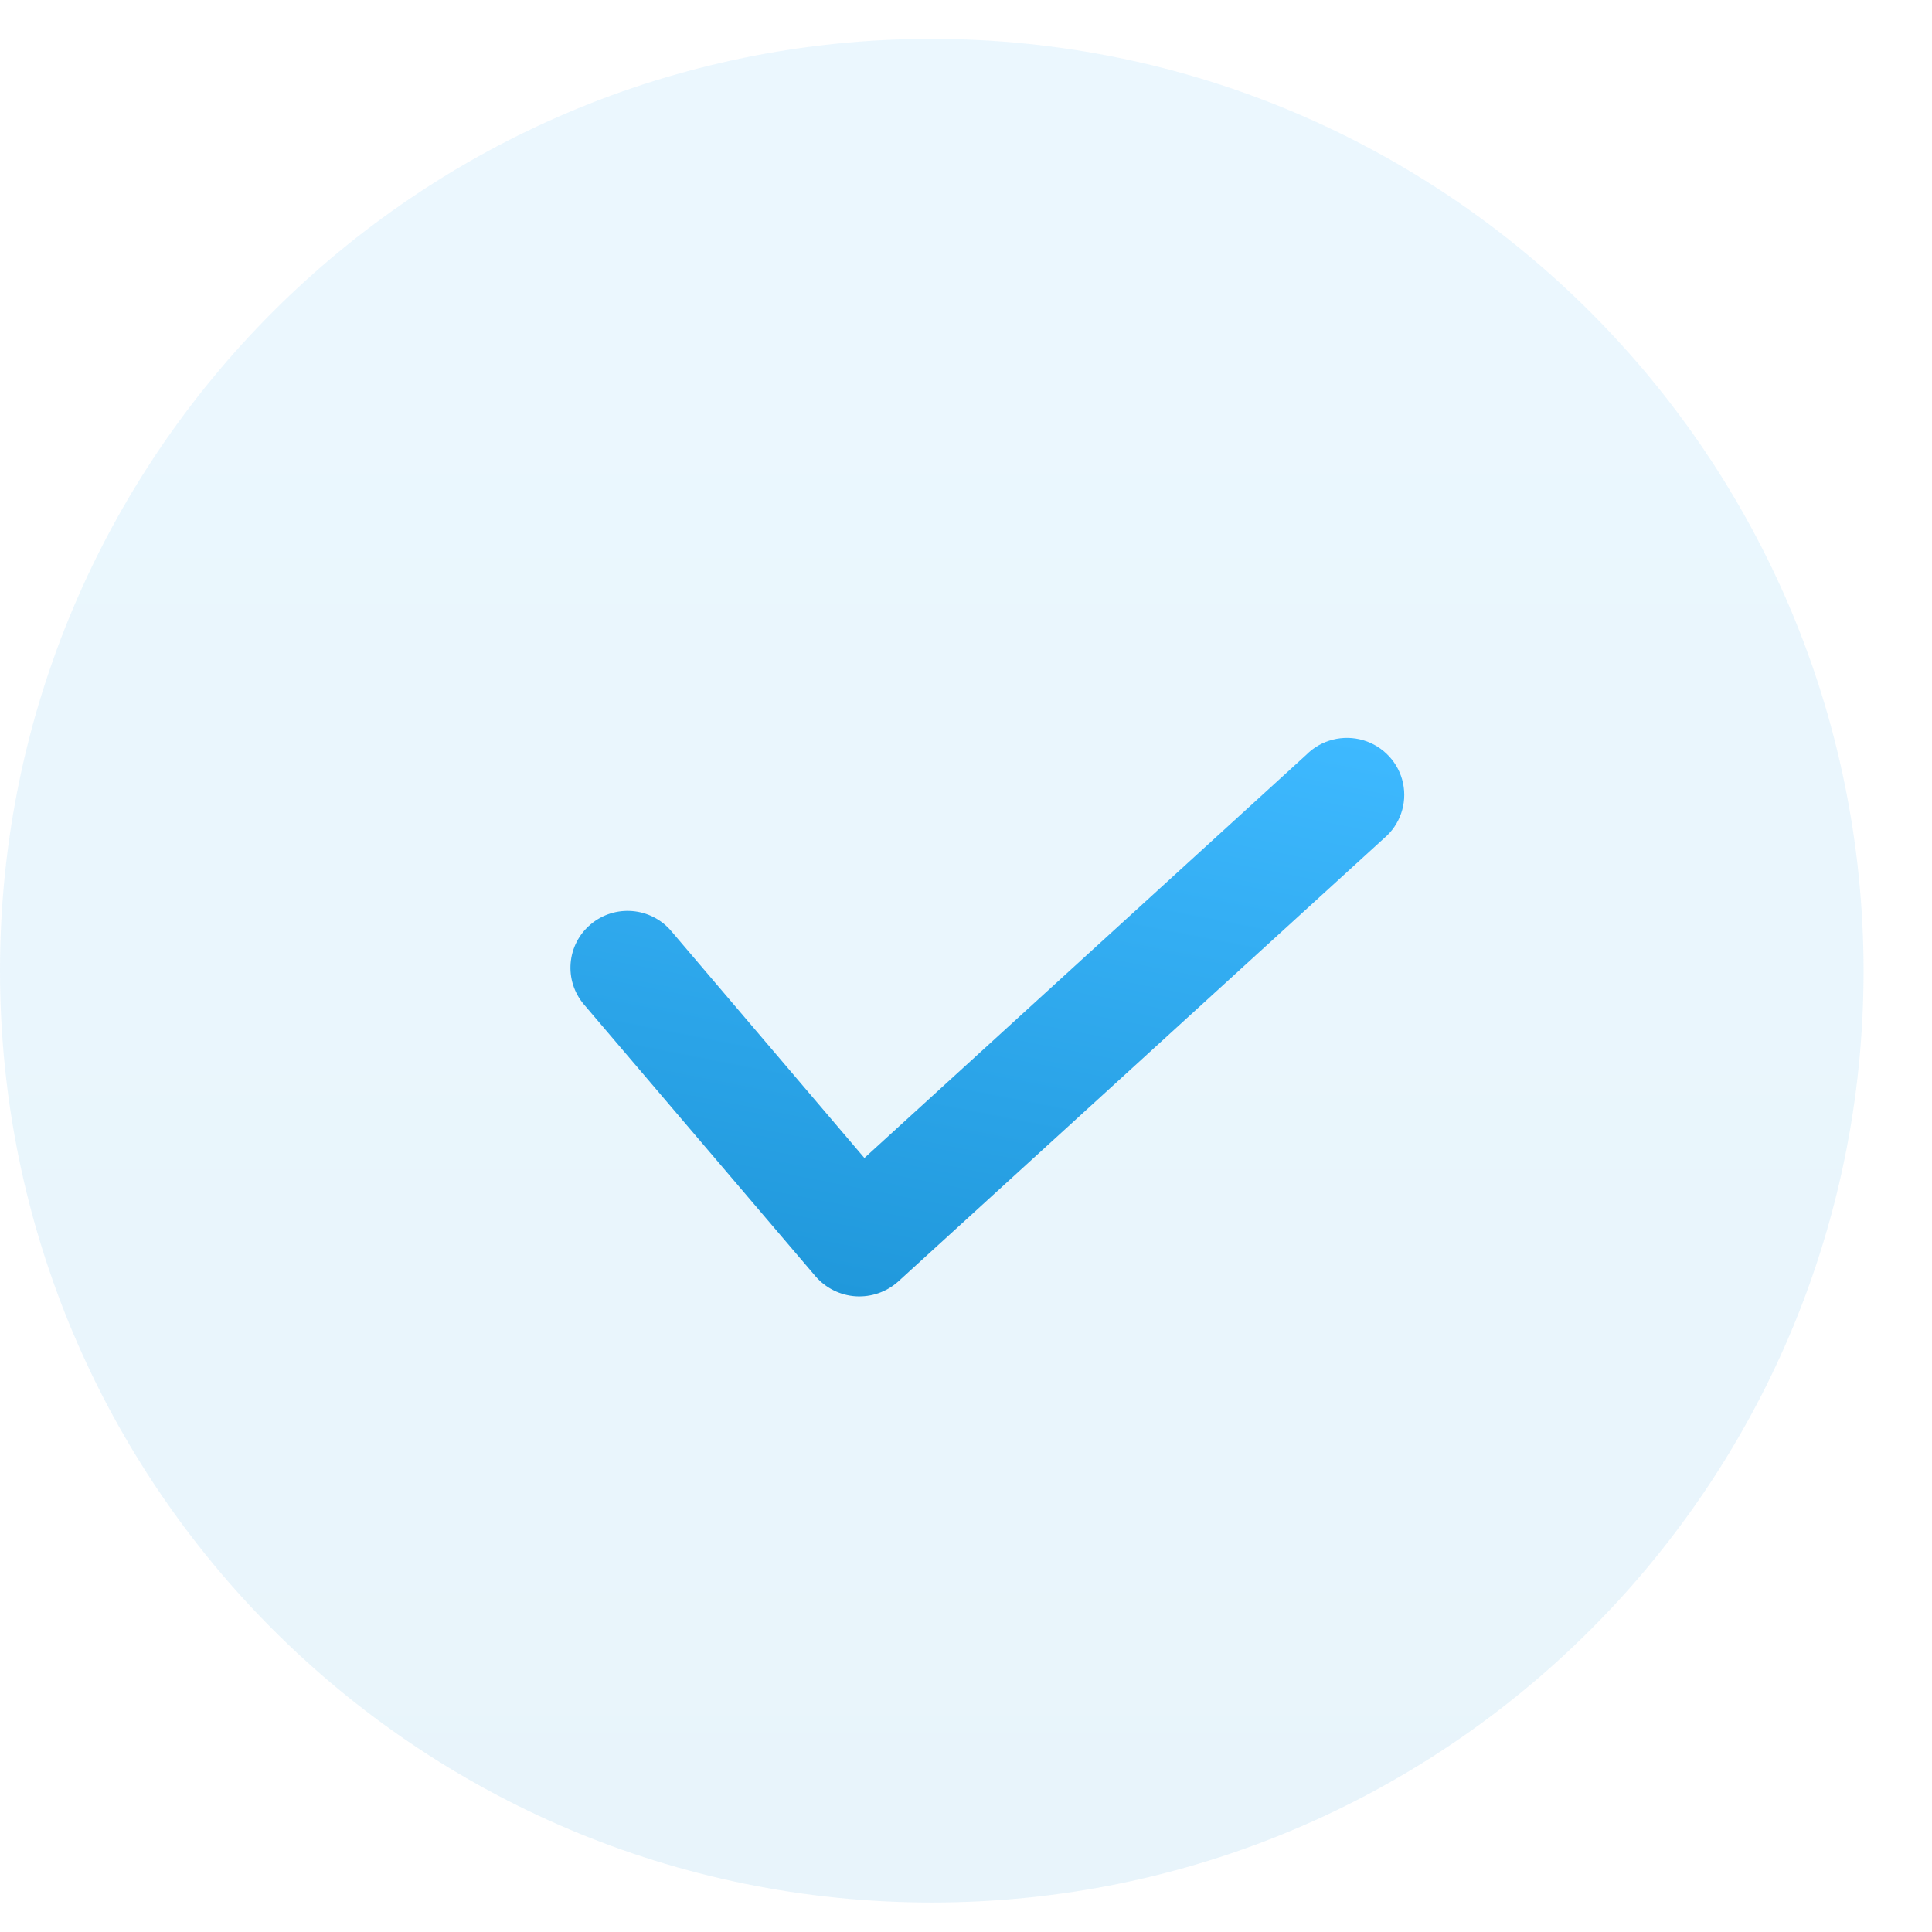 <svg width="27" height="27" viewBox="0 0 27 27" fill="none" xmlns="http://www.w3.org/2000/svg">
<path opacity="0.1" d="M13.022 0.543C5.83 0.543 -0 6.373 -0 13.565C-0 20.757 5.83 26.588 13.022 26.588C20.214 26.588 26.044 20.757 26.044 13.565C26.036 6.377 20.21 0.551 13.022 0.543Z" fill="url(#paint0_linear_2165_10603)"/>
<path d="M19.34 11.717L12.55 17.912C12.388 18.056 12.176 18.129 11.959 18.116C11.743 18.102 11.541 18.002 11.399 17.839L8.162 14.039C7.876 13.703 7.918 13.201 8.255 12.918C8.591 12.634 9.096 12.676 9.381 13.012L12.08 16.183L18.257 10.547C18.464 10.339 18.77 10.262 19.052 10.345C19.334 10.429 19.548 10.66 19.608 10.946C19.668 11.233 19.565 11.529 19.34 11.717Z" fill="url(#paint1_linear_2165_10603)"/>
<defs>
<linearGradient id="paint0_linear_2165_10603" x1="13.022" y1="0.543" x2="13.022" y2="26.588" gradientUnits="userSpaceOnUse">
<stop stop-color="#3EB9FF"/>
<stop offset="1" stop-color="#2098DB"/>
</linearGradient>
<linearGradient id="paint1_linear_2165_10603" x1="14.366" y1="9.423" x2="12.635" y2="18.255" gradientUnits="userSpaceOnUse">
<stop stop-color="#3EB9FF"/>
<stop offset="1" stop-color="#2098DB"/>
</linearGradient>
</defs>
</svg>
